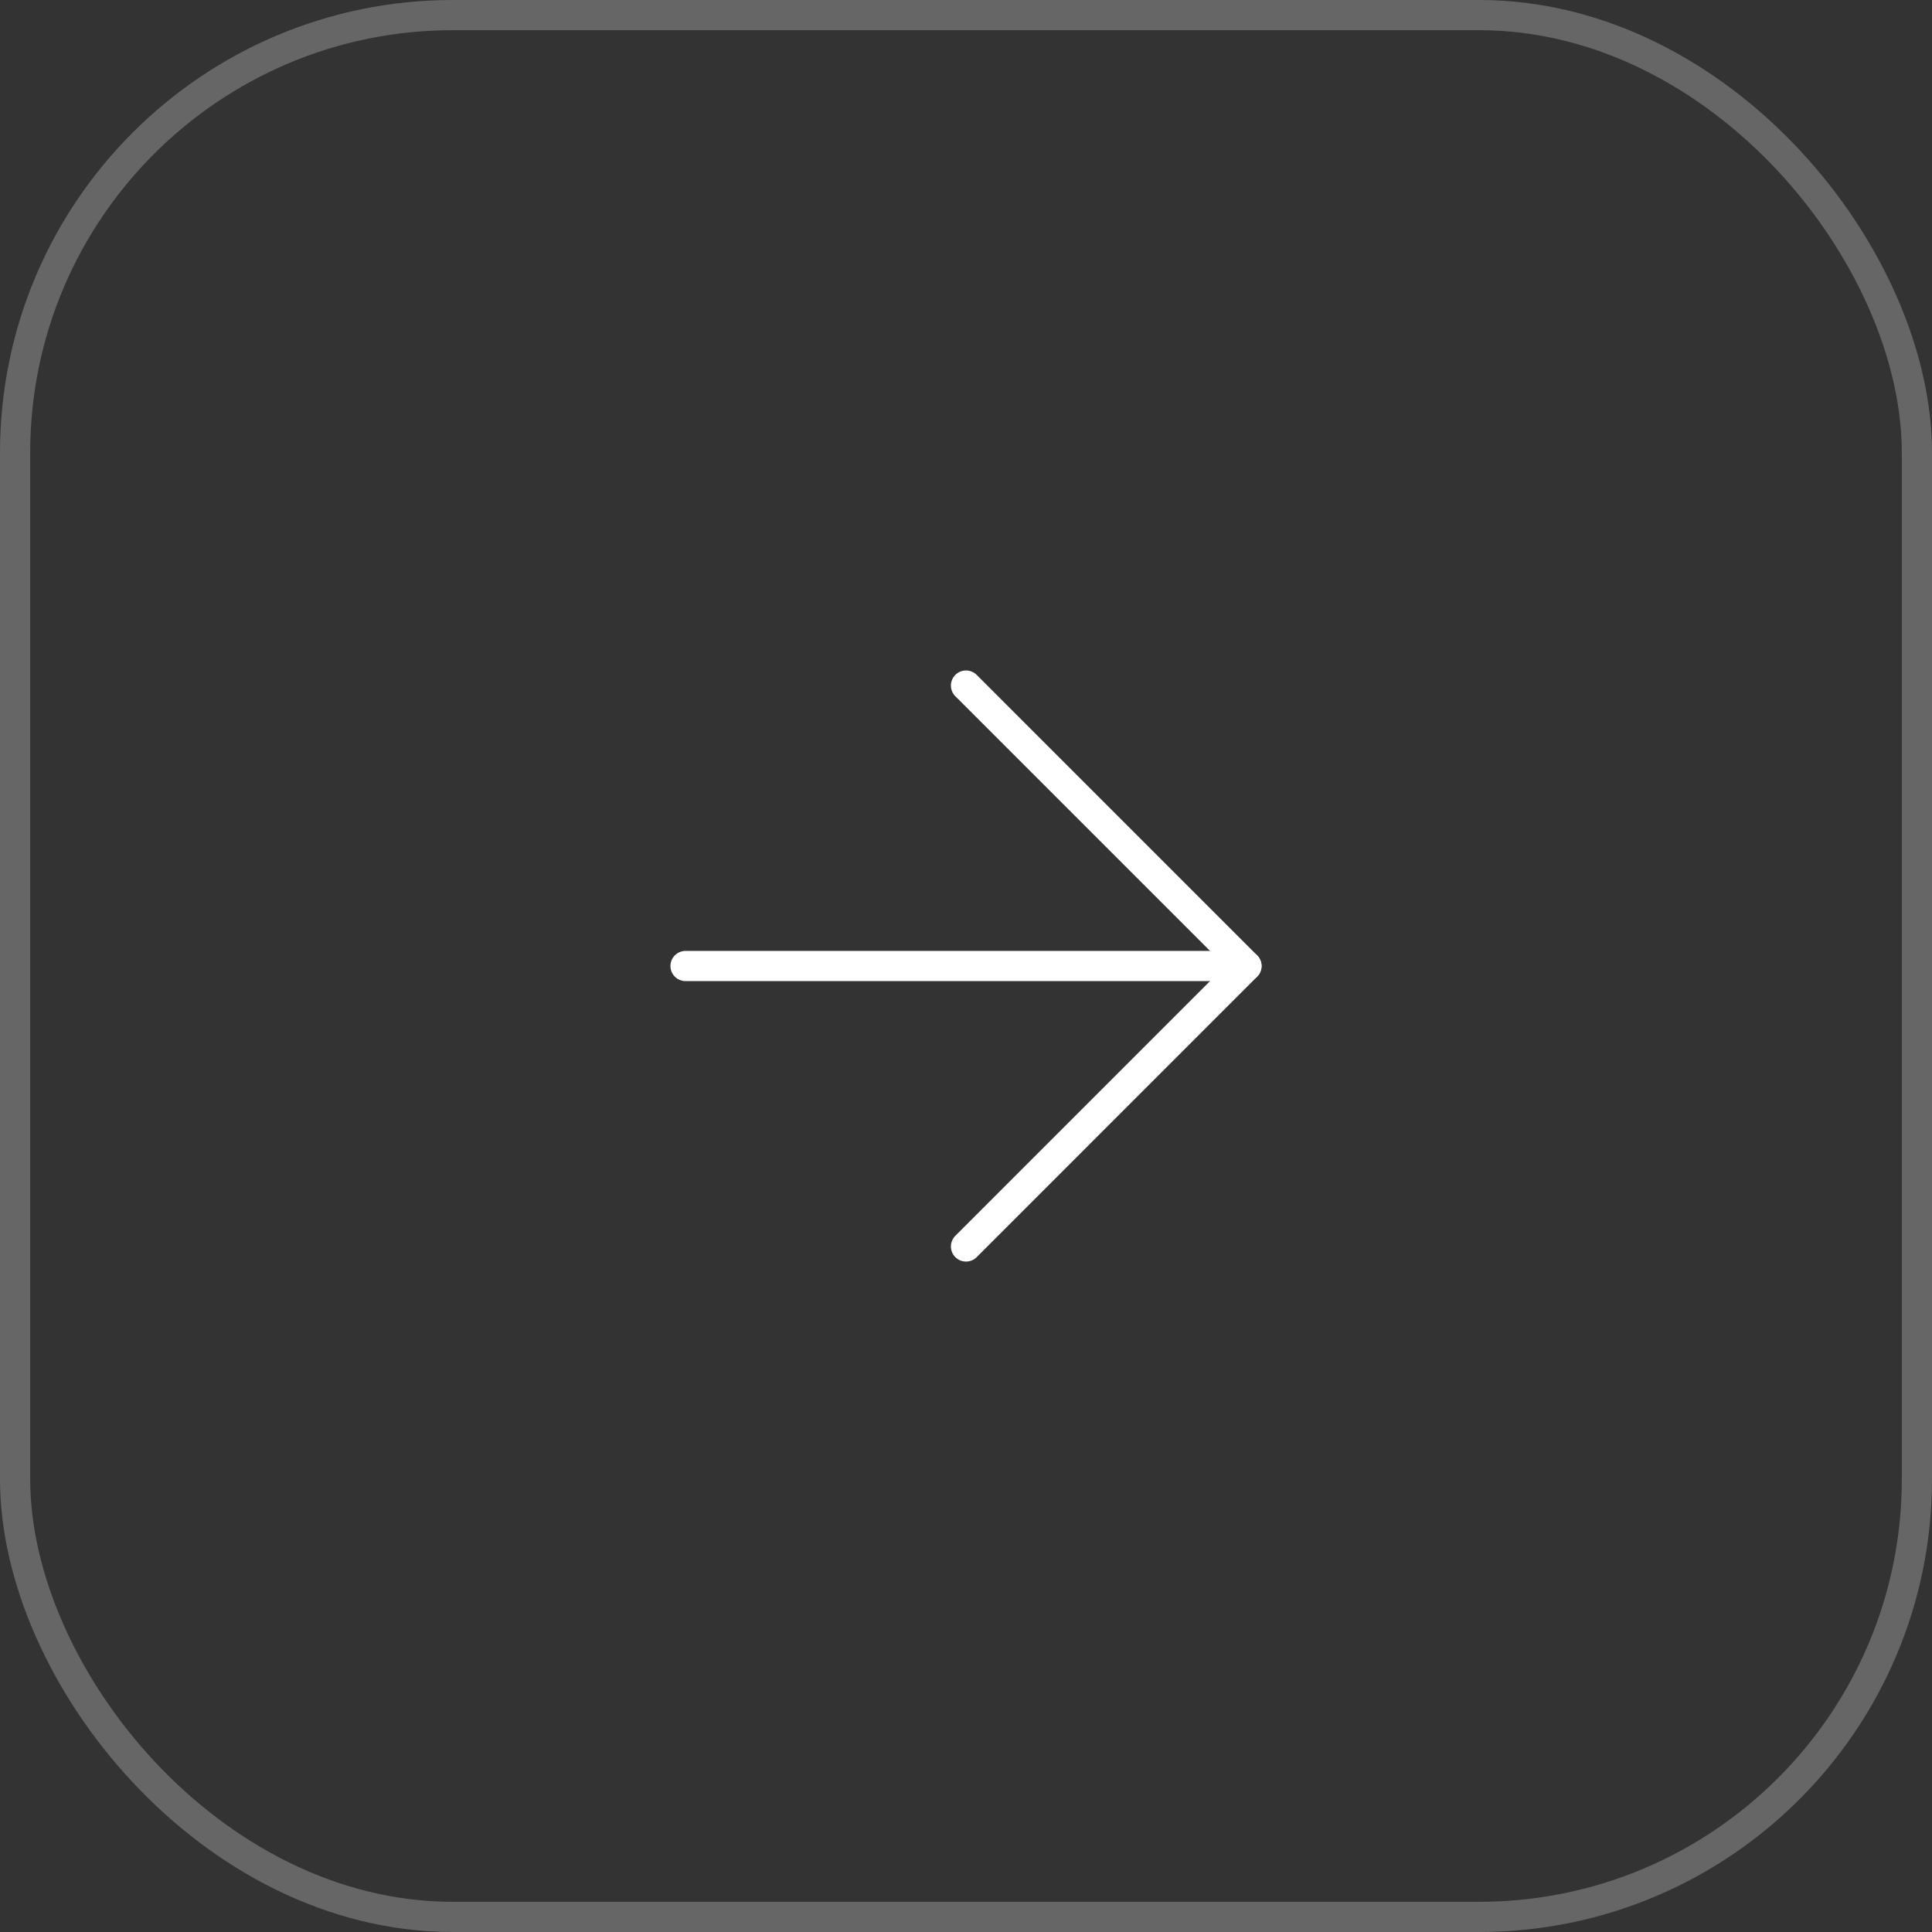 <?xml version="1.0" encoding="UTF-8"?> <svg xmlns="http://www.w3.org/2000/svg" width="64" height="64" viewBox="0 0 64 64" fill="none"><rect x="0" y="0" width="64" height="64" fill="#333333" stroke="none"/><rect x="0.5" y="0.5" width="63" height="63" rx="14.5" stroke="white" stroke-opacity="0.25"></rect><path d="M22.709 32H41.29" stroke="white" stroke-linecap="round" stroke-linejoin="round"></path><path d="M32 22.71L41.29 32L32 41.291" stroke="white" stroke-linecap="round" stroke-linejoin="round"></path></svg> 